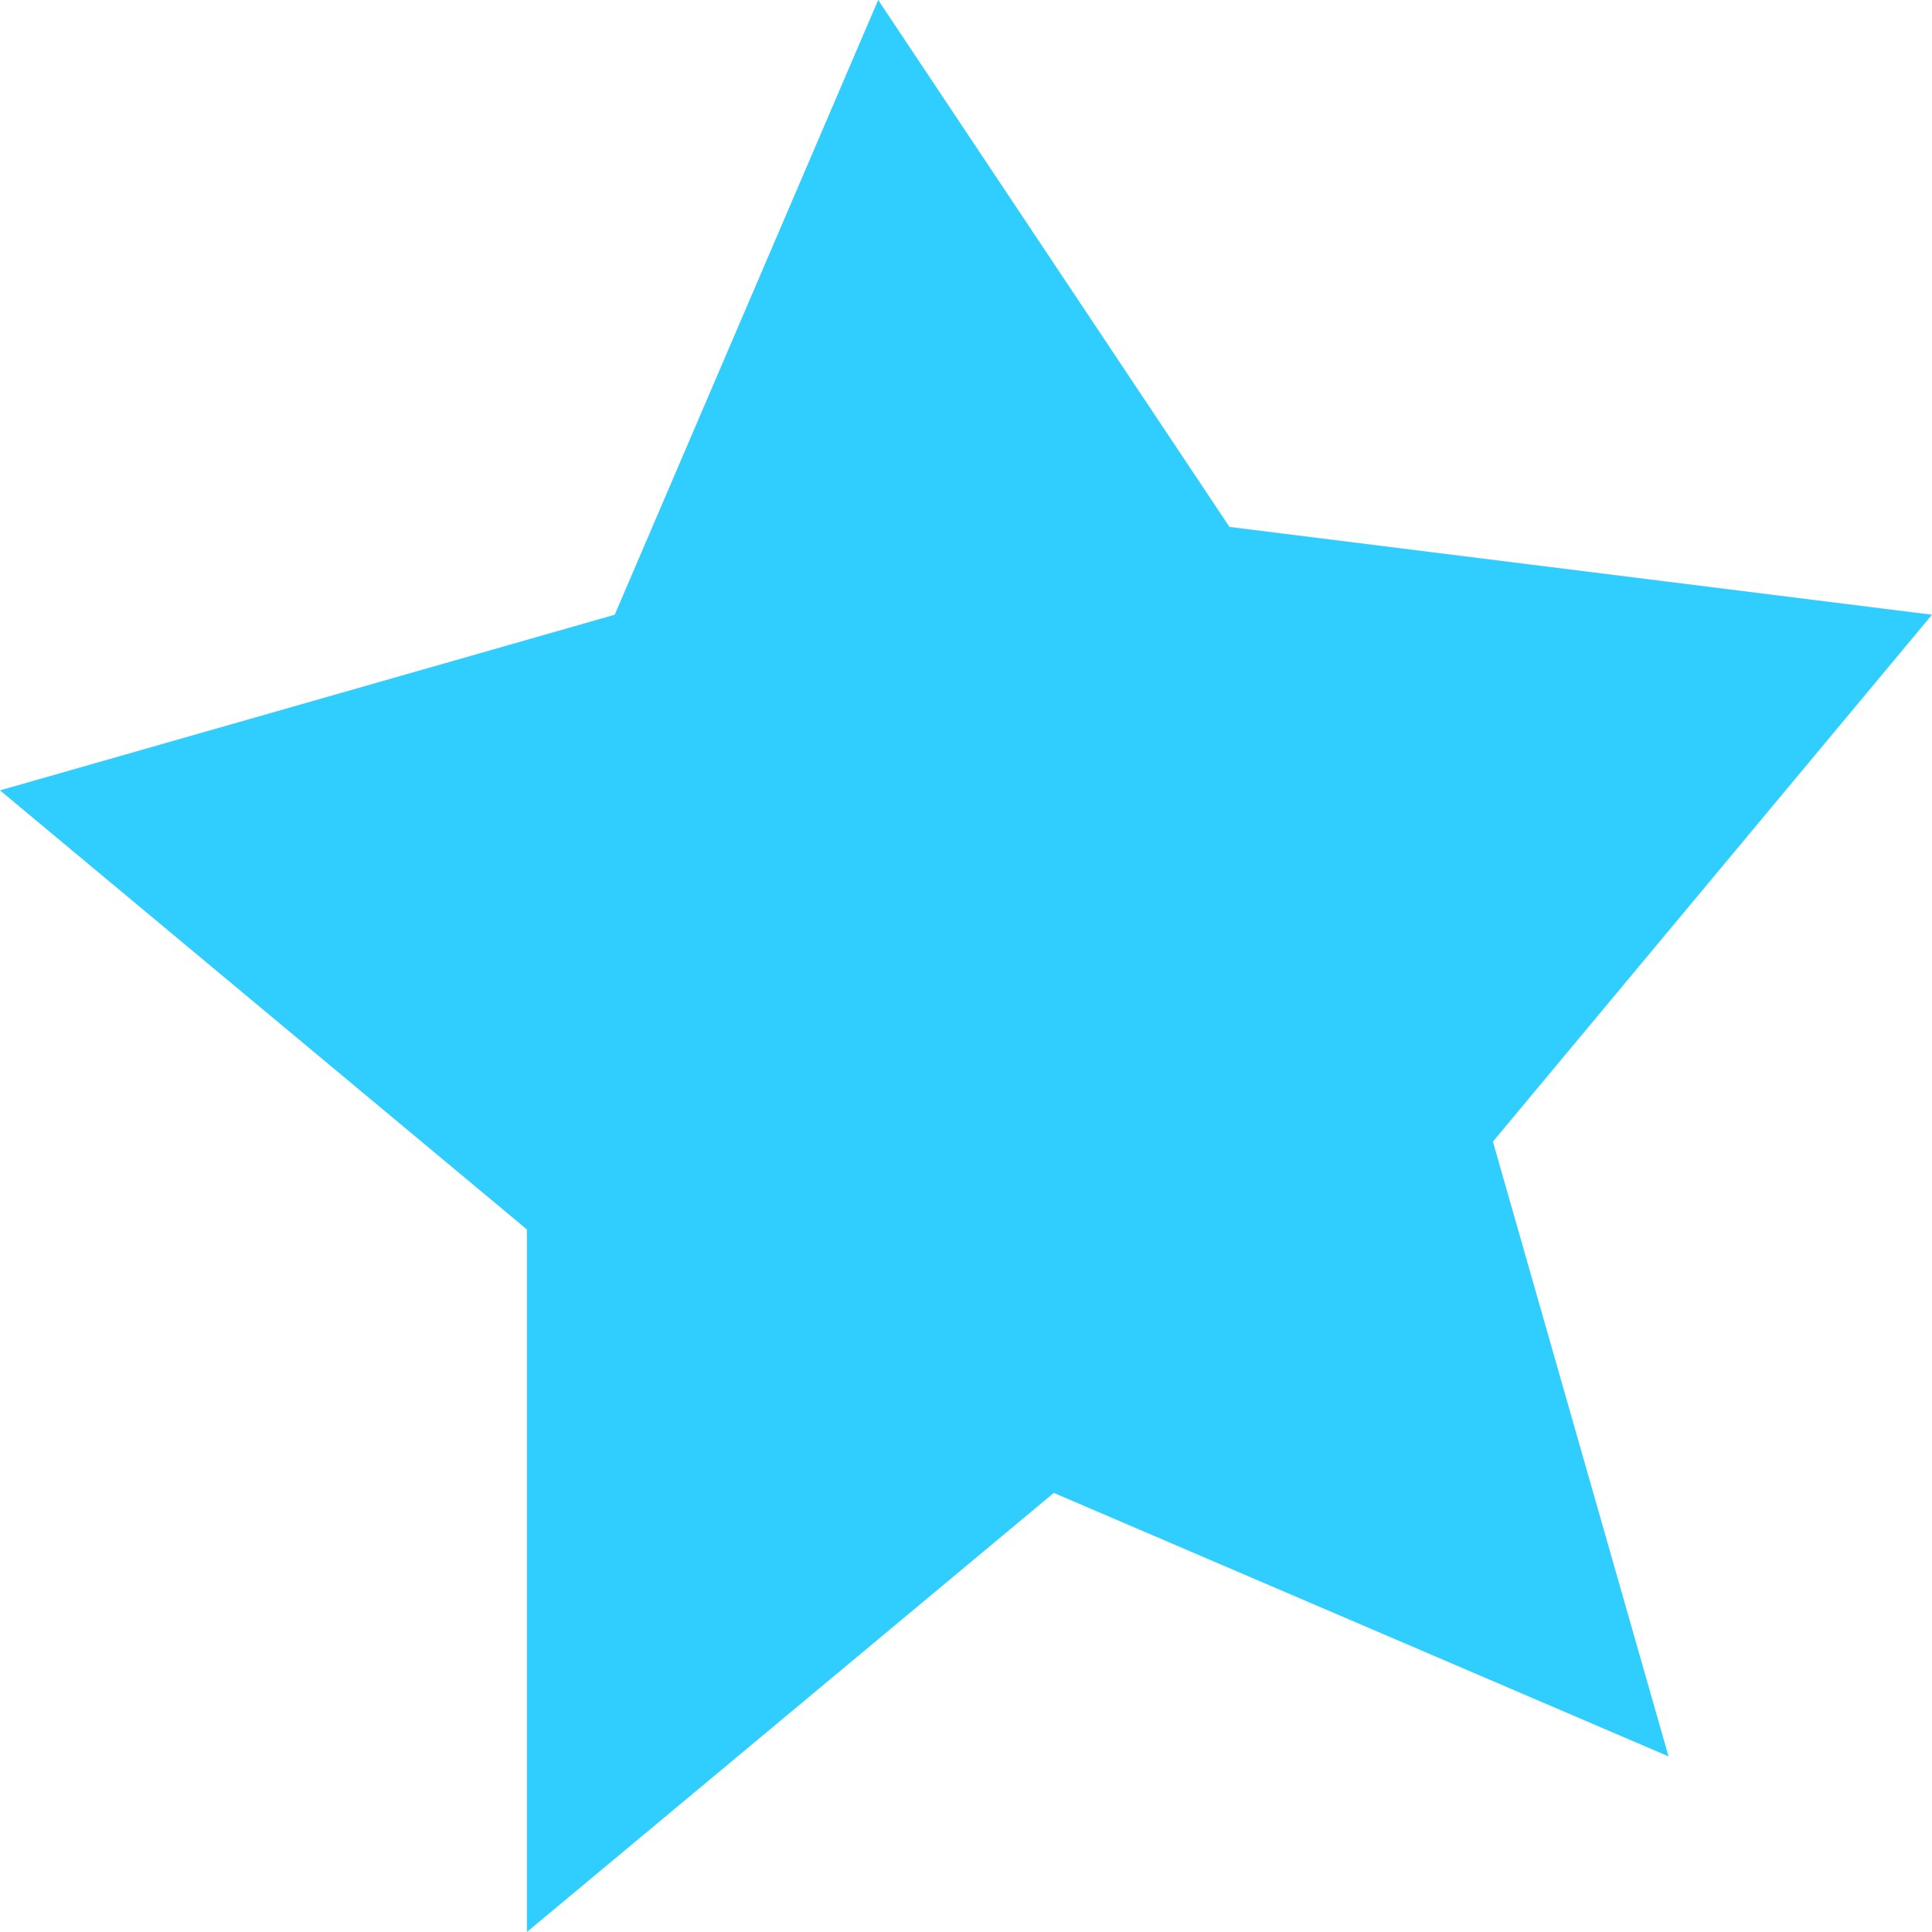 <?xml version="1.0" encoding="UTF-8" standalone="no"?>
<svg xmlns:xlink="http://www.w3.org/1999/xlink" height="1.1px" width="1.1px" xmlns="http://www.w3.org/2000/svg">
  <g transform="matrix(1.0, 0.0, 0.0, 1.0, 0.0, 0.0)">
    <path d="M0.5 0.0 L0.7 0.3 1.1 0.35 0.85 0.65 0.95 1.0 0.6 0.85 0.3 1.1 0.3 0.7 0.0 0.45 0.35 0.35 0.5 0.0" fill="#2fceff" fill-rule="evenodd" stroke="none"/>
  </g>
</svg>
